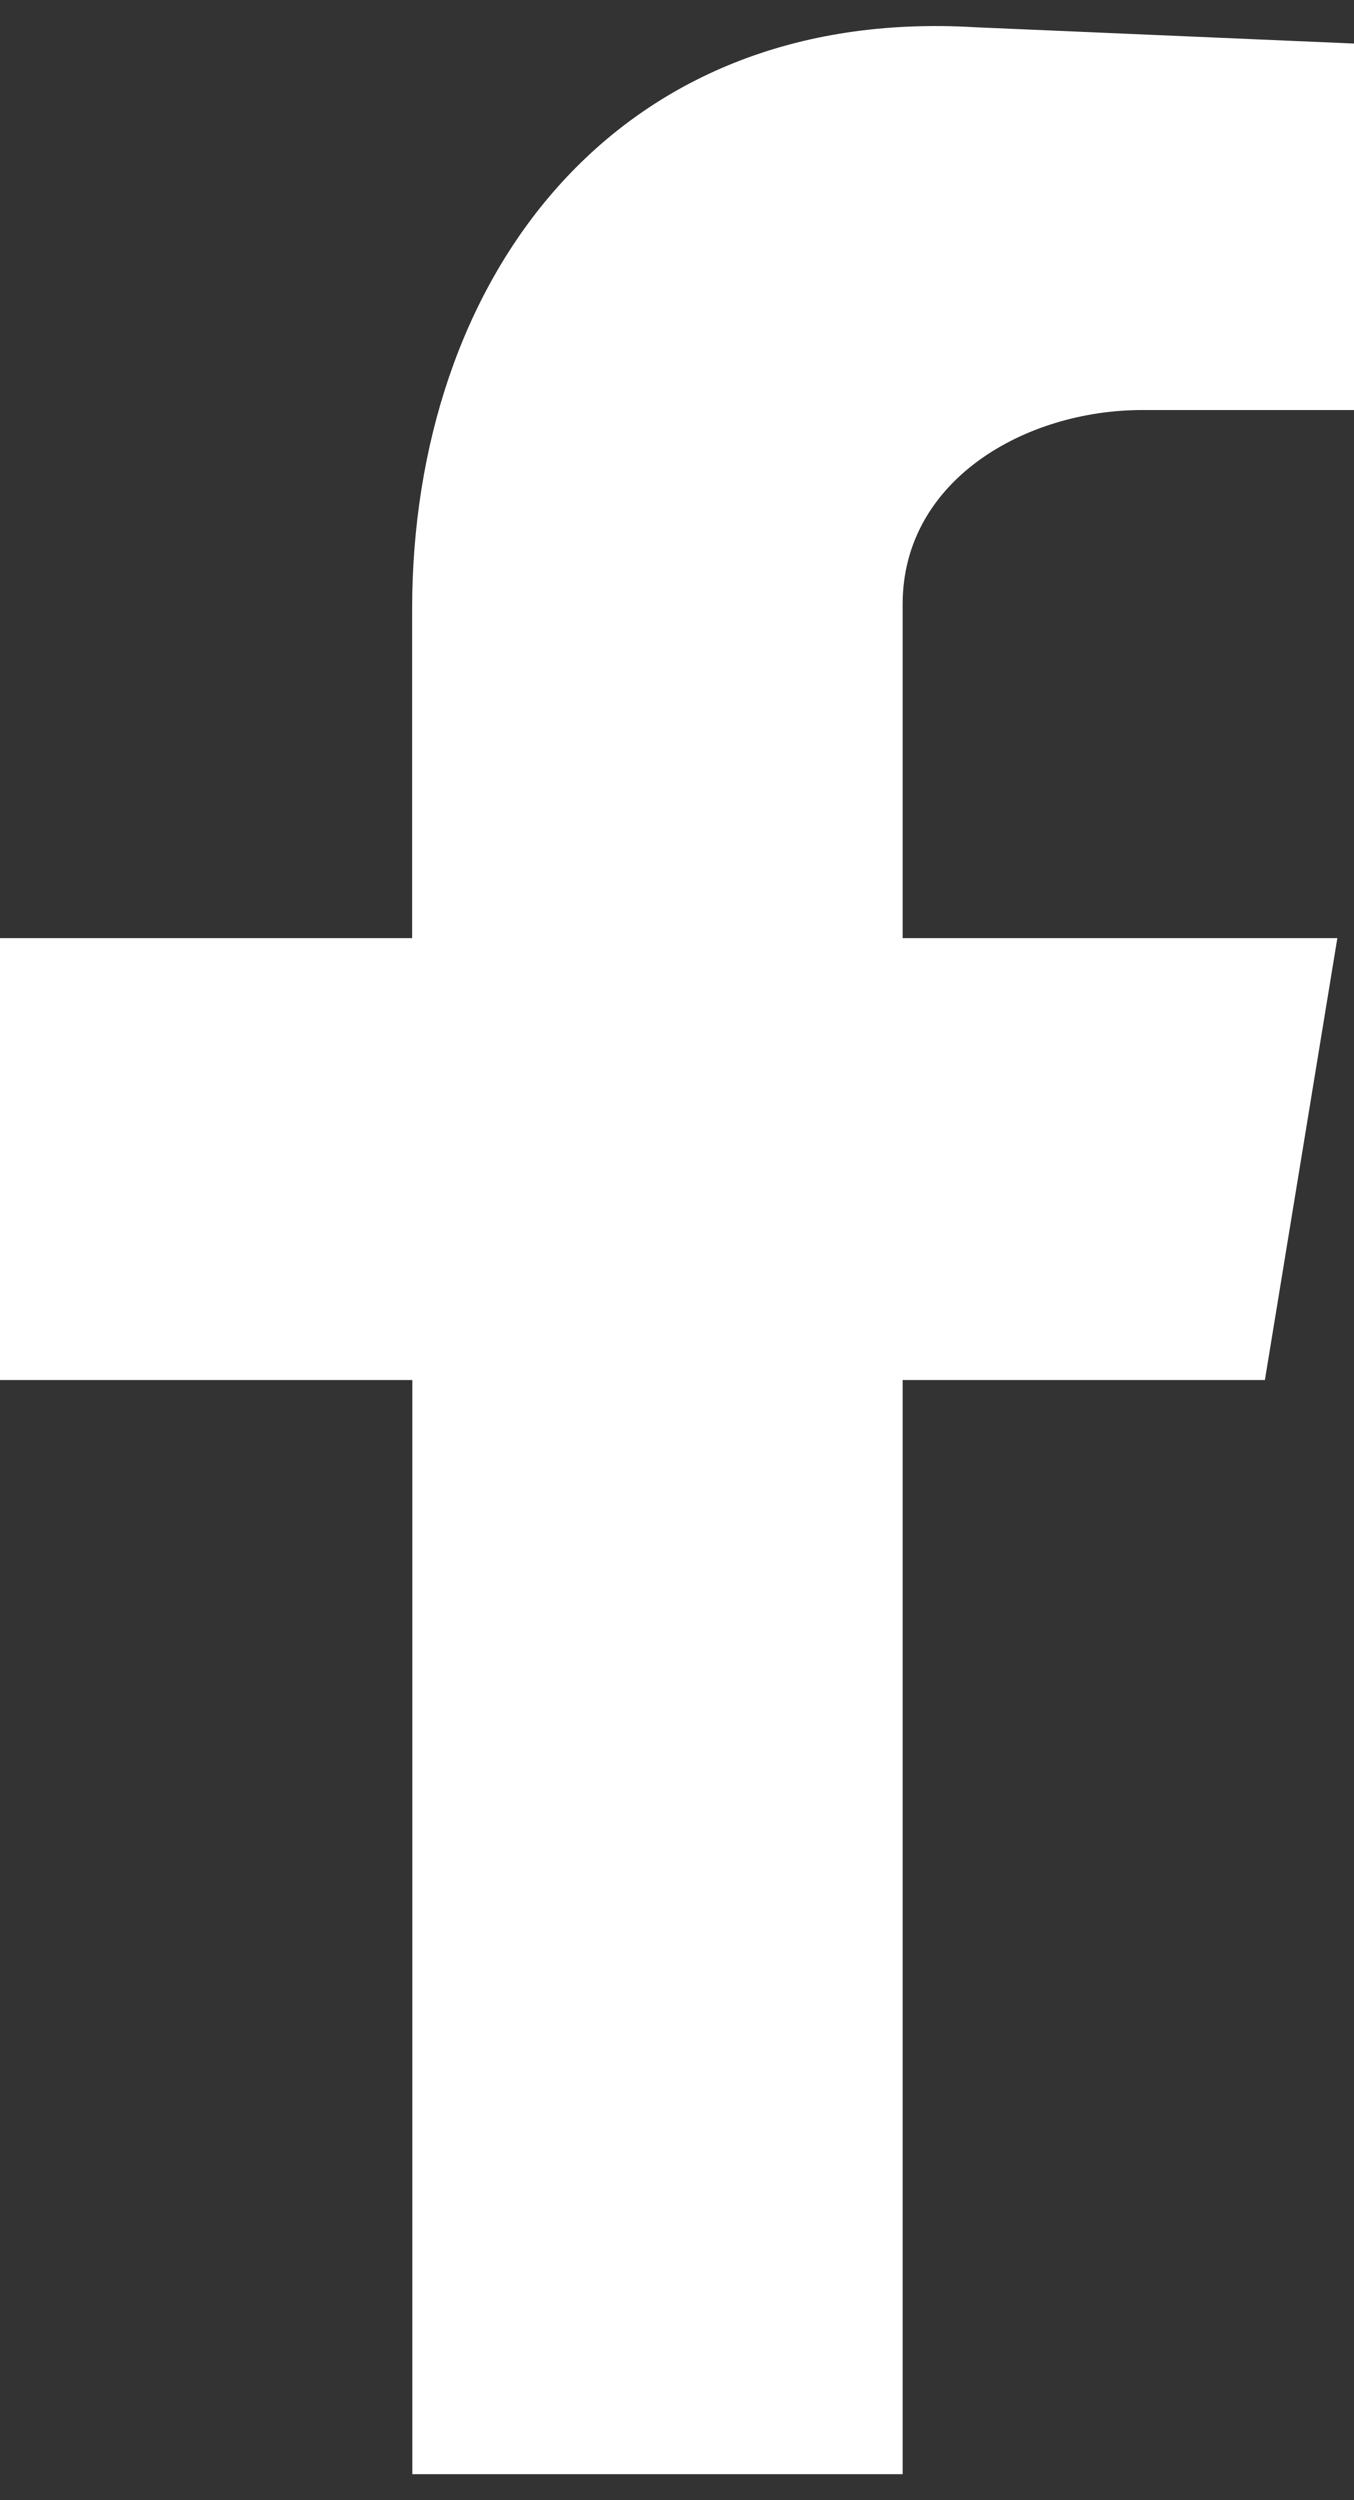 <svg width="26" height="48" viewBox="0 0 26 48" fill="none" xmlns="http://www.w3.org/2000/svg">
<rect x="0" y="0" width="26" height="48" fill="#333333" stroke="none"/>
<path fill-rule="evenodd" clip-rule="evenodd" d="M7.918 47.5H17.333V26.494H24.289L25.68 18.011H17.333V11.598C17.333 9.218 19.688 7.872 21.934 7.872H26V0.836L18.721 0.523C11.766 0.108 7.914 5.387 7.914 11.699V18.011H0V26.494H7.918V47.5Z" fill="white"/>
</svg>
